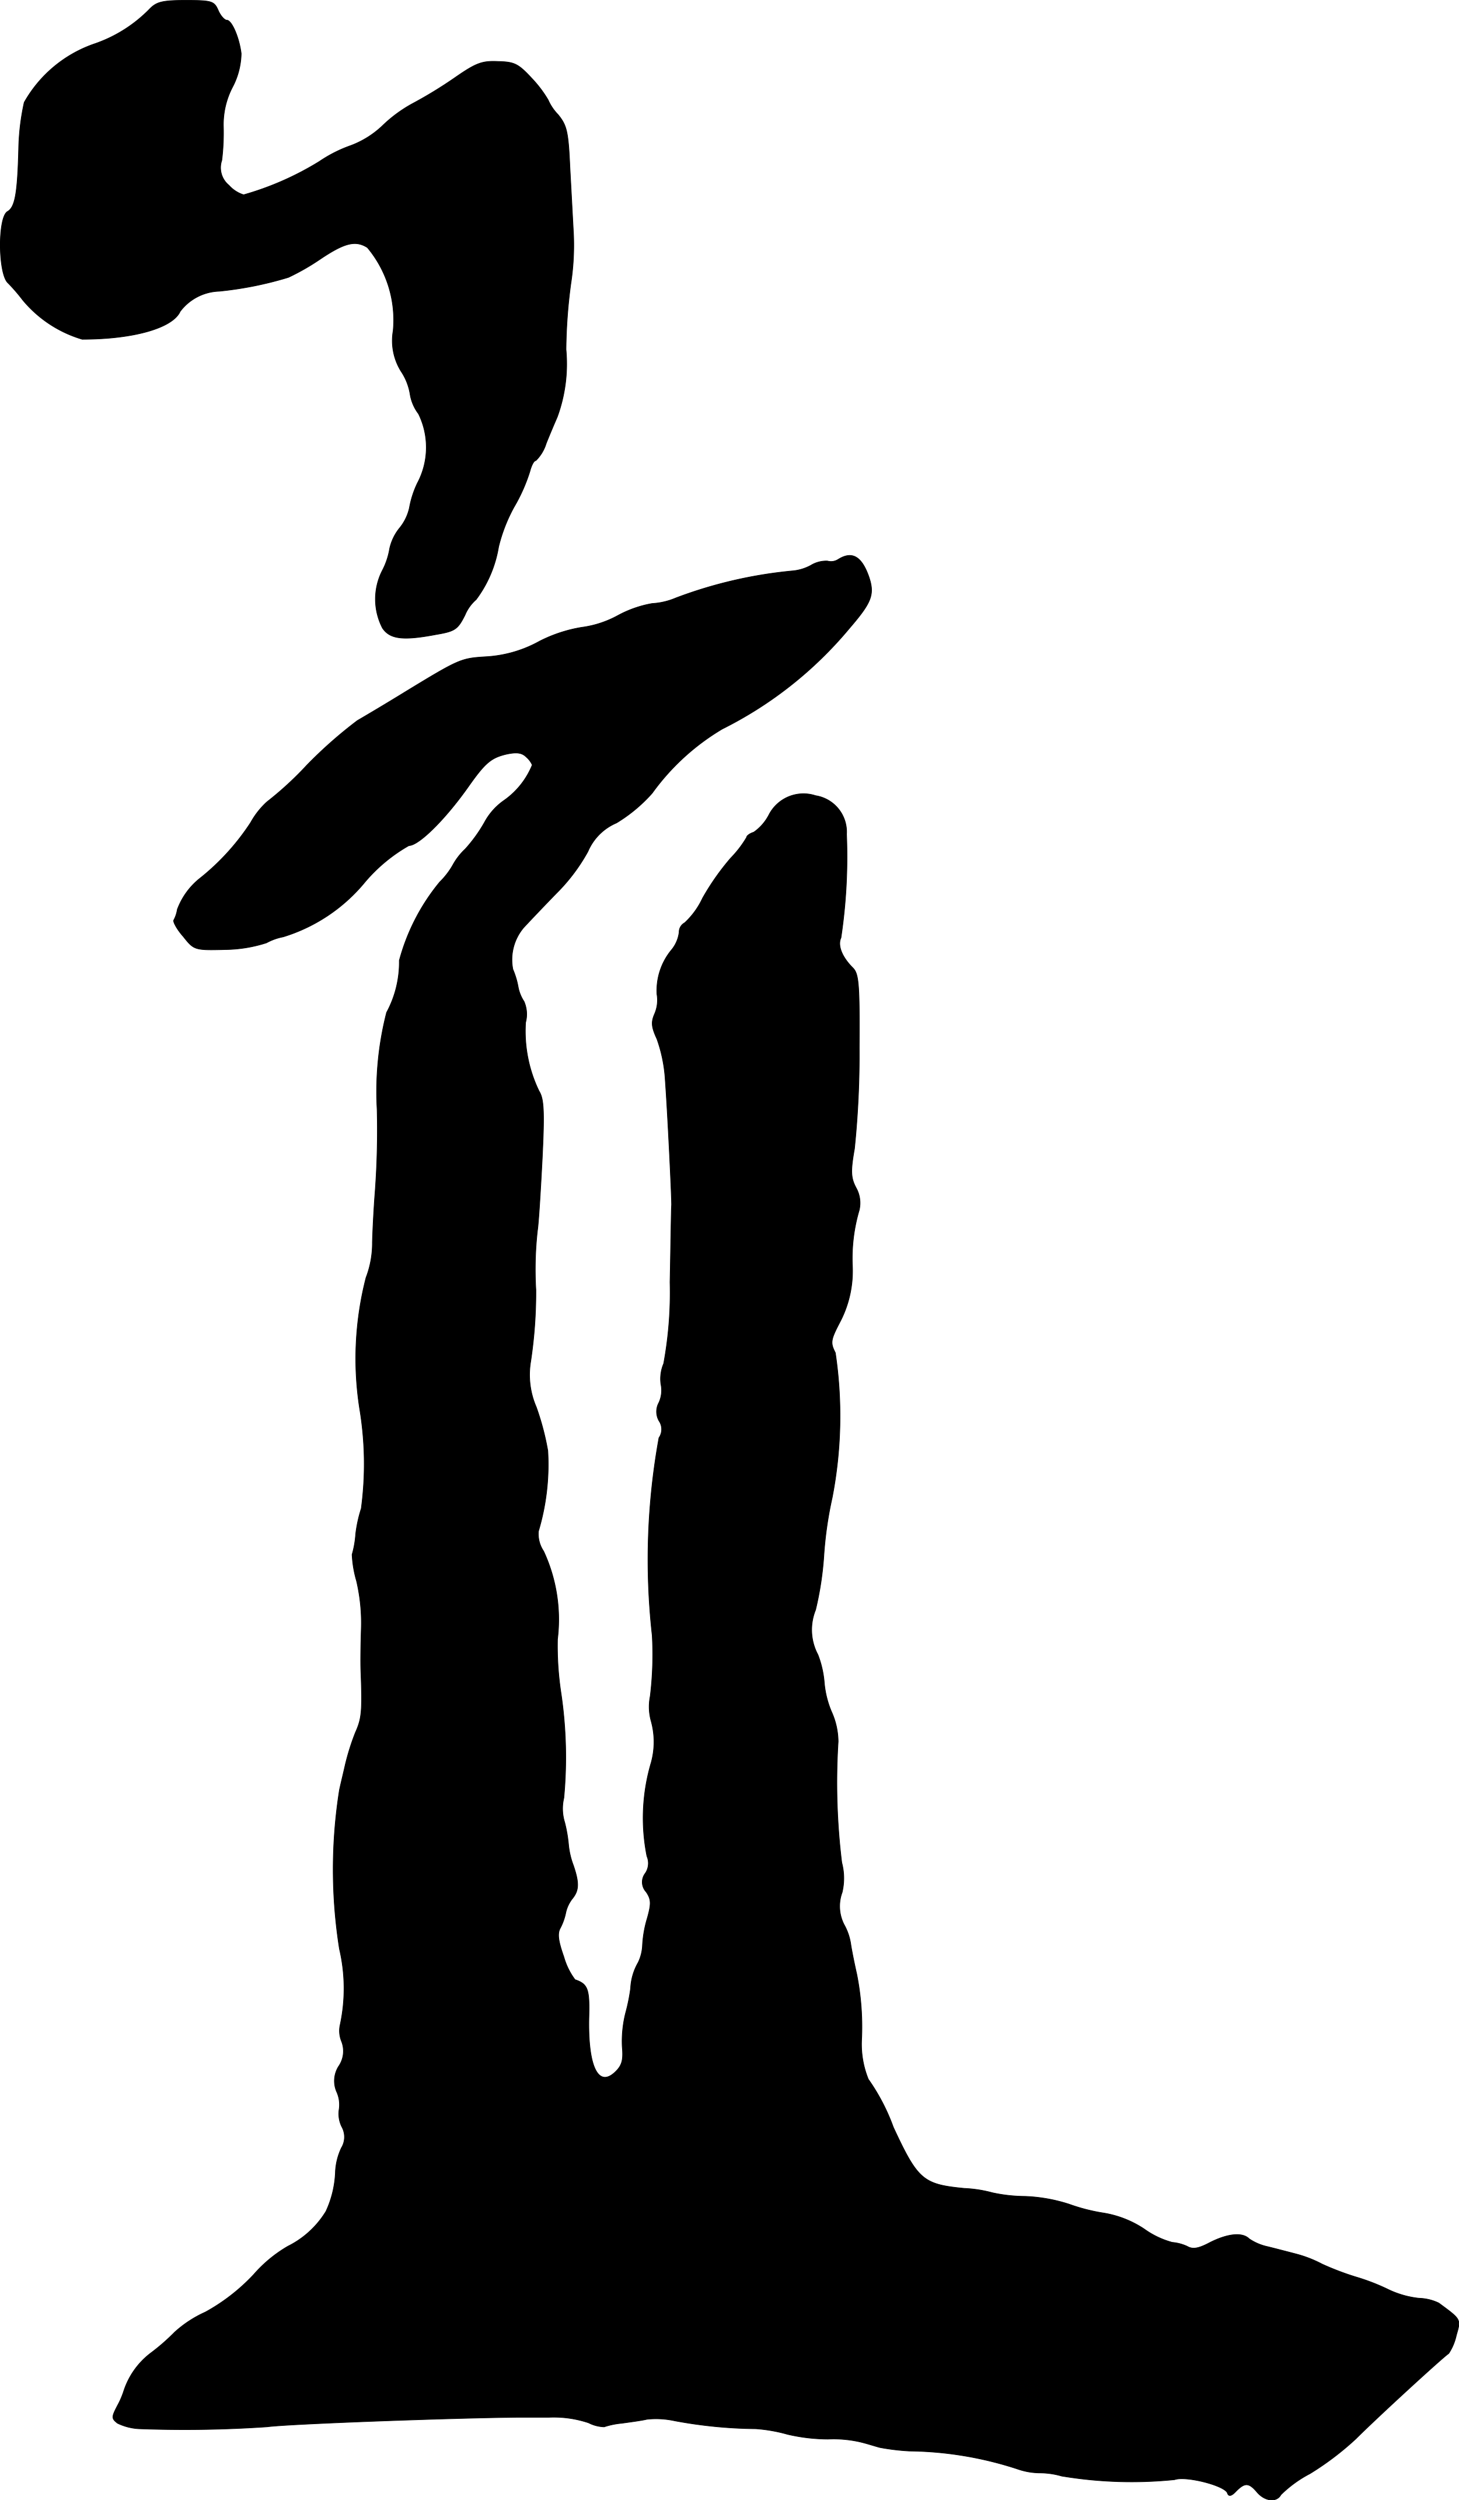 <?xml version="1.0" encoding="UTF-8"?>
<svg xmlns="http://www.w3.org/2000/svg"
     version="1.1"
     width="7.86mm"
     height="13.464mm"
     viewBox="0 0 22.28 38.164">
   <defs>
      <style type="text/css"><![CDATA[
      .a {
        stroke: #000;
        stroke-linecap: round;
        stroke-linejoin: round;
        stroke-width: 0.01px;
      }
    ]]></style>
   </defs>
   <path class="a"
         d="M2.278.144A2.143,2.143,0,0,1,1.454.665,1.964,1.964,0,0,0,.37,1.562a3.589,3.589,0,0,0-.085.715c-.018.678-.055.884-.17.951-.151.085-.145.951.006,1.09A2.696,2.696,0,0,1,.346,4.578a1.867,1.867,0,0,0,.909.6c.781,0,1.381-.17,1.496-.424a.776.776,0,0,1,.594-.309,5.462,5.462,0,0,0,1.06-.212,3.578,3.578,0,0,0,.478-.273c.376-.254.545-.297.727-.182a1.725,1.725,0,0,1,.394,1.272.884.884,0,0,0,.121.618.876.876,0,0,1,.139.357.669.669,0,0,0,.127.291,1.161,1.161,0,0,1-.018,1.06,1.478,1.478,0,0,0-.121.376.74.74,0,0,1-.151.309.755.755,0,0,0-.151.315,1.107,1.107,0,0,1-.115.339.96.96,0,0,0,.006.872c.115.17.315.194.824.097.285-.048.327-.079.436-.297a.641.641,0,0,1,.17-.236A1.842,1.842,0,0,0,7.614,8.345a2.487,2.487,0,0,1,.236-.606,2.605,2.605,0,0,0,.242-.545c.024-.091.061-.164.091-.164a.623.623,0,0,0,.157-.26c.055-.139.133-.321.17-.406a2.357,2.357,0,0,0,.133-1.03,8.032,8.032,0,0,1,.073-.999,3.889,3.889,0,0,0,.042-.757c-.012-.218-.036-.678-.055-1.018-.024-.557-.048-.648-.182-.812a.758.758,0,0,1-.151-.224,1.803,1.803,0,0,0-.236-.315C7.917.974,7.862.944,7.608.938,7.36.926,7.269.962,6.954,1.18a6.64,6.64,0,0,1-.642.394,2.109,2.109,0,0,0-.472.345,1.427,1.427,0,0,1-.485.303,2.076,2.076,0,0,0-.478.242,4.566,4.566,0,0,1-1.157.509.502.502,0,0,1-.224-.145.347.347,0,0,1-.109-.382,3.454,3.454,0,0,0,.024-.515,1.24,1.24,0,0,1,.145-.612A1.14,1.14,0,0,0,3.683.817c-.03-.248-.145-.509-.218-.509-.036,0-.097-.067-.133-.151C3.271.017,3.235.005,2.835.005,2.472.005,2.387.029,2.278.144Z"/>
   <path class="a"
         d="M12.799,8.539a.202.202,0,0,1-.164.024A.458.458,0,0,0,12.381,8.63a.722.722,0,0,1-.291.085,6.842,6.842,0,0,0-1.769.412,1.083,1.083,0,0,1-.363.085,1.719,1.719,0,0,0-.521.182,1.58,1.58,0,0,1-.557.182,2.198,2.198,0,0,0-.642.212,1.902,1.902,0,0,1-.812.236c-.388.024-.406.03-1.242.539-.285.176-.612.369-.727.436a6.823,6.823,0,0,0-.769.678,5.158,5.158,0,0,1-.612.563,1.237,1.237,0,0,0-.248.315,3.612,3.612,0,0,1-.763.842,1.093,1.093,0,0,0-.357.485.506.506,0,0,1-.055.164c-.012.024.048.139.145.248.164.206.17.212.636.2a2.132,2.132,0,0,0,.636-.103.865.865,0,0,1,.254-.091,2.605,2.605,0,0,0,1.254-.842,2.489,2.489,0,0,1,.666-.551c.151,0,.557-.4.915-.909.248-.351.339-.43.569-.485.164-.036.242-.024.309.042a.35.35,0,0,1,.091.121,1.225,1.225,0,0,1-.436.545.959.959,0,0,0-.291.327,2.269,2.269,0,0,1-.297.412.963.963,0,0,0-.188.242,1.173,1.173,0,0,1-.2.26,3.164,3.164,0,0,0-.618,1.199,1.615,1.615,0,0,1-.194.793,4.862,4.862,0,0,0-.145,1.478,12.783,12.783,0,0,1-.036,1.333c-.012.164-.03.478-.036.697a1.472,1.472,0,0,1-.097.539,4.951,4.951,0,0,0-.097,2.005,5.132,5.132,0,0,1,.024,1.52,2.043,2.043,0,0,0-.085.388,1.507,1.507,0,0,1-.055.315,1.699,1.699,0,0,0,.067.4,2.808,2.808,0,0,1,.073.739c-.006.2-.012.485-.006.636.024.63.012.727-.085.945a3.64,3.64,0,0,0-.151.478c-.03.133-.073.309-.091.394a7.751,7.751,0,0,0,0,2.429,2.641,2.641,0,0,1,.012,1.151.423.423,0,0,0,.018.254.405.405,0,0,1-.036.376.417.417,0,0,0-.036.4.474.474,0,0,1,.036.273.445.445,0,0,0,.042.26.318.318,0,0,1-.006.321.963.963,0,0,0-.091.351,1.569,1.569,0,0,1-.145.618,1.419,1.419,0,0,1-.581.533,2.065,2.065,0,0,0-.521.43,2.963,2.963,0,0,1-.739.575,1.771,1.771,0,0,0-.472.309,3.194,3.194,0,0,1-.369.321,1.192,1.192,0,0,0-.406.575,1.278,1.278,0,0,1-.097.224c-.091.176-.091.194,0,.267a.853.853,0,0,0,.327.085A18.547,18.547,0,0,0,4.083,37.043c.303-.042,2.72-.133,3.804-.145h.491a1.685,1.685,0,0,1,.612.085.549.549,0,0,0,.236.061,1.202,1.202,0,0,1,.267-.055c.133-.018.309-.042.388-.061a1.35,1.35,0,0,1,.424.024,7.093,7.093,0,0,0,1.236.121,2.394,2.394,0,0,1,.485.085,2.77,2.77,0,0,0,.618.073,1.841,1.841,0,0,1,.485.042c.103.024.236.067.303.085a3.418,3.418,0,0,0,.454.055,5.494,5.494,0,0,1,1.666.279,1.043,1.043,0,0,0,.327.055,1.225,1.225,0,0,1,.333.048,6.501,6.501,0,0,0,1.726.055c.17-.061.769.091.806.206.018.055.061.048.133-.03.133-.133.194-.133.321.018.121.139.297.157.363.036a1.841,1.841,0,0,1,.442-.321,4.46,4.46,0,0,0,.703-.533c.327-.327,1.339-1.254,1.417-1.302a.807.807,0,0,0,.115-.273c.073-.254.079-.242-.267-.497a.743.743,0,0,0-.303-.073,1.448,1.448,0,0,1-.454-.127,3.27,3.27,0,0,0-.515-.2,4.303,4.303,0,0,1-.509-.194,1.869,1.869,0,0,0-.406-.157c-.115-.03-.303-.079-.424-.109a.803.803,0,0,1-.285-.121c-.103-.103-.327-.079-.594.055-.182.097-.267.109-.351.061a.684.684,0,0,0-.23-.061,1.331,1.331,0,0,1-.43-.206,1.581,1.581,0,0,0-.618-.242,2.836,2.836,0,0,1-.521-.133,2.486,2.486,0,0,0-.678-.121,2.434,2.434,0,0,1-.497-.055,1.978,1.978,0,0,0-.43-.067c-.63-.061-.709-.127-1.084-.933a3.095,3.095,0,0,0-.382-.733,1.421,1.421,0,0,1-.103-.6,4.128,4.128,0,0,0-.073-.999c-.03-.133-.073-.339-.091-.454a.868.868,0,0,0-.091-.285.612.612,0,0,1-.042-.515.931.931,0,0,0-.006-.454,10.035,10.035,0,0,1-.055-1.847,1.127,1.127,0,0,0-.103-.46,1.465,1.465,0,0,1-.109-.442,1.507,1.507,0,0,0-.097-.424.807.807,0,0,1-.036-.684,4.905,4.905,0,0,0,.127-.836,5.838,5.838,0,0,1,.127-.878,6.552,6.552,0,0,0,.048-2.211c-.079-.157-.073-.194.079-.485a1.678,1.678,0,0,0,.182-.836,2.604,2.604,0,0,1,.103-.854.474.474,0,0,0-.048-.345c-.079-.151-.085-.248-.024-.594a13.985,13.985,0,0,0,.073-1.538c.006-.969-.006-1.133-.097-1.223-.17-.17-.236-.345-.182-.46a8.338,8.338,0,0,0,.085-1.581.56.56,0,0,0-.472-.588.593.593,0,0,0-.709.285.735.735,0,0,1-.236.273c-.061.018-.109.055-.109.079a1.661,1.661,0,0,1-.242.315,3.799,3.799,0,0,0-.43.612,1.209,1.209,0,0,1-.273.376.161.161,0,0,0-.085.145.524.524,0,0,1-.109.26.976.976,0,0,0-.23.684.527.527,0,0,1-.036.303c-.055.127-.048.2.036.382a2.255,2.255,0,0,1,.127.624c.036.491.097,1.744.097,1.908-.006.067-.012.6-.024,1.181a5.997,5.997,0,0,1-.097,1.242.593.593,0,0,0-.042.315.45.45,0,0,1-.03.279.285.285,0,0,0,0,.279.228.228,0,0,1,0,.26,10.393,10.393,0,0,0-.103,3.016,5.29,5.29,0,0,1-.03.927A.816.816,0,0,0,9.946,26.28a1.185,1.185,0,0,1,0,.618,2.975,2.975,0,0,0-.067,1.435.273.273,0,0,1-.024.26.22.22,0,0,0,.012.285c.079.115.079.182.018.4a1.748,1.748,0,0,0-.073.406.67.67,0,0,1-.067.273.866.866,0,0,0-.115.394,2.827,2.827,0,0,1-.073.363,1.775,1.775,0,0,0-.055.527c.018.194,0,.279-.097.376-.267.267-.43-.067-.412-.83.012-.43-.018-.503-.212-.569a1.054,1.054,0,0,1-.17-.345c-.085-.242-.103-.357-.055-.442a.888.888,0,0,0,.085-.242.533.533,0,0,1,.103-.212c.097-.121.103-.236.012-.503a1.224,1.224,0,0,1-.073-.303,2.136,2.136,0,0,0-.061-.357.702.702,0,0,1-.012-.369,6.681,6.681,0,0,0-.042-1.593,4.79,4.79,0,0,1-.055-.83,2.471,2.471,0,0,0-.212-1.345.473.473,0,0,1-.079-.303A3.543,3.543,0,0,0,8.365,22.143a4.043,4.043,0,0,0-.176-.666,1.236,1.236,0,0,1-.085-.697A7.085,7.085,0,0,0,8.183,19.69a5.351,5.351,0,0,1,.024-.909c.018-.115.048-.612.073-1.096.036-.733.024-.915-.048-1.03a2.1,2.1,0,0,1-.206-1.048.488.488,0,0,0-.024-.321.601.601,0,0,1-.091-.23,1.23,1.23,0,0,0-.079-.26.758.758,0,0,1,.164-.636c.067-.073.291-.309.497-.521a2.807,2.807,0,0,0,.485-.642.823.823,0,0,1,.436-.436,2.365,2.365,0,0,0,.545-.454,3.556,3.556,0,0,1,1.072-.981A6.024,6.024,0,0,0,12.974,9.587c.339-.394.388-.515.291-.793C13.156,8.491,13.011,8.406,12.799,8.539Z"/>
</svg>
